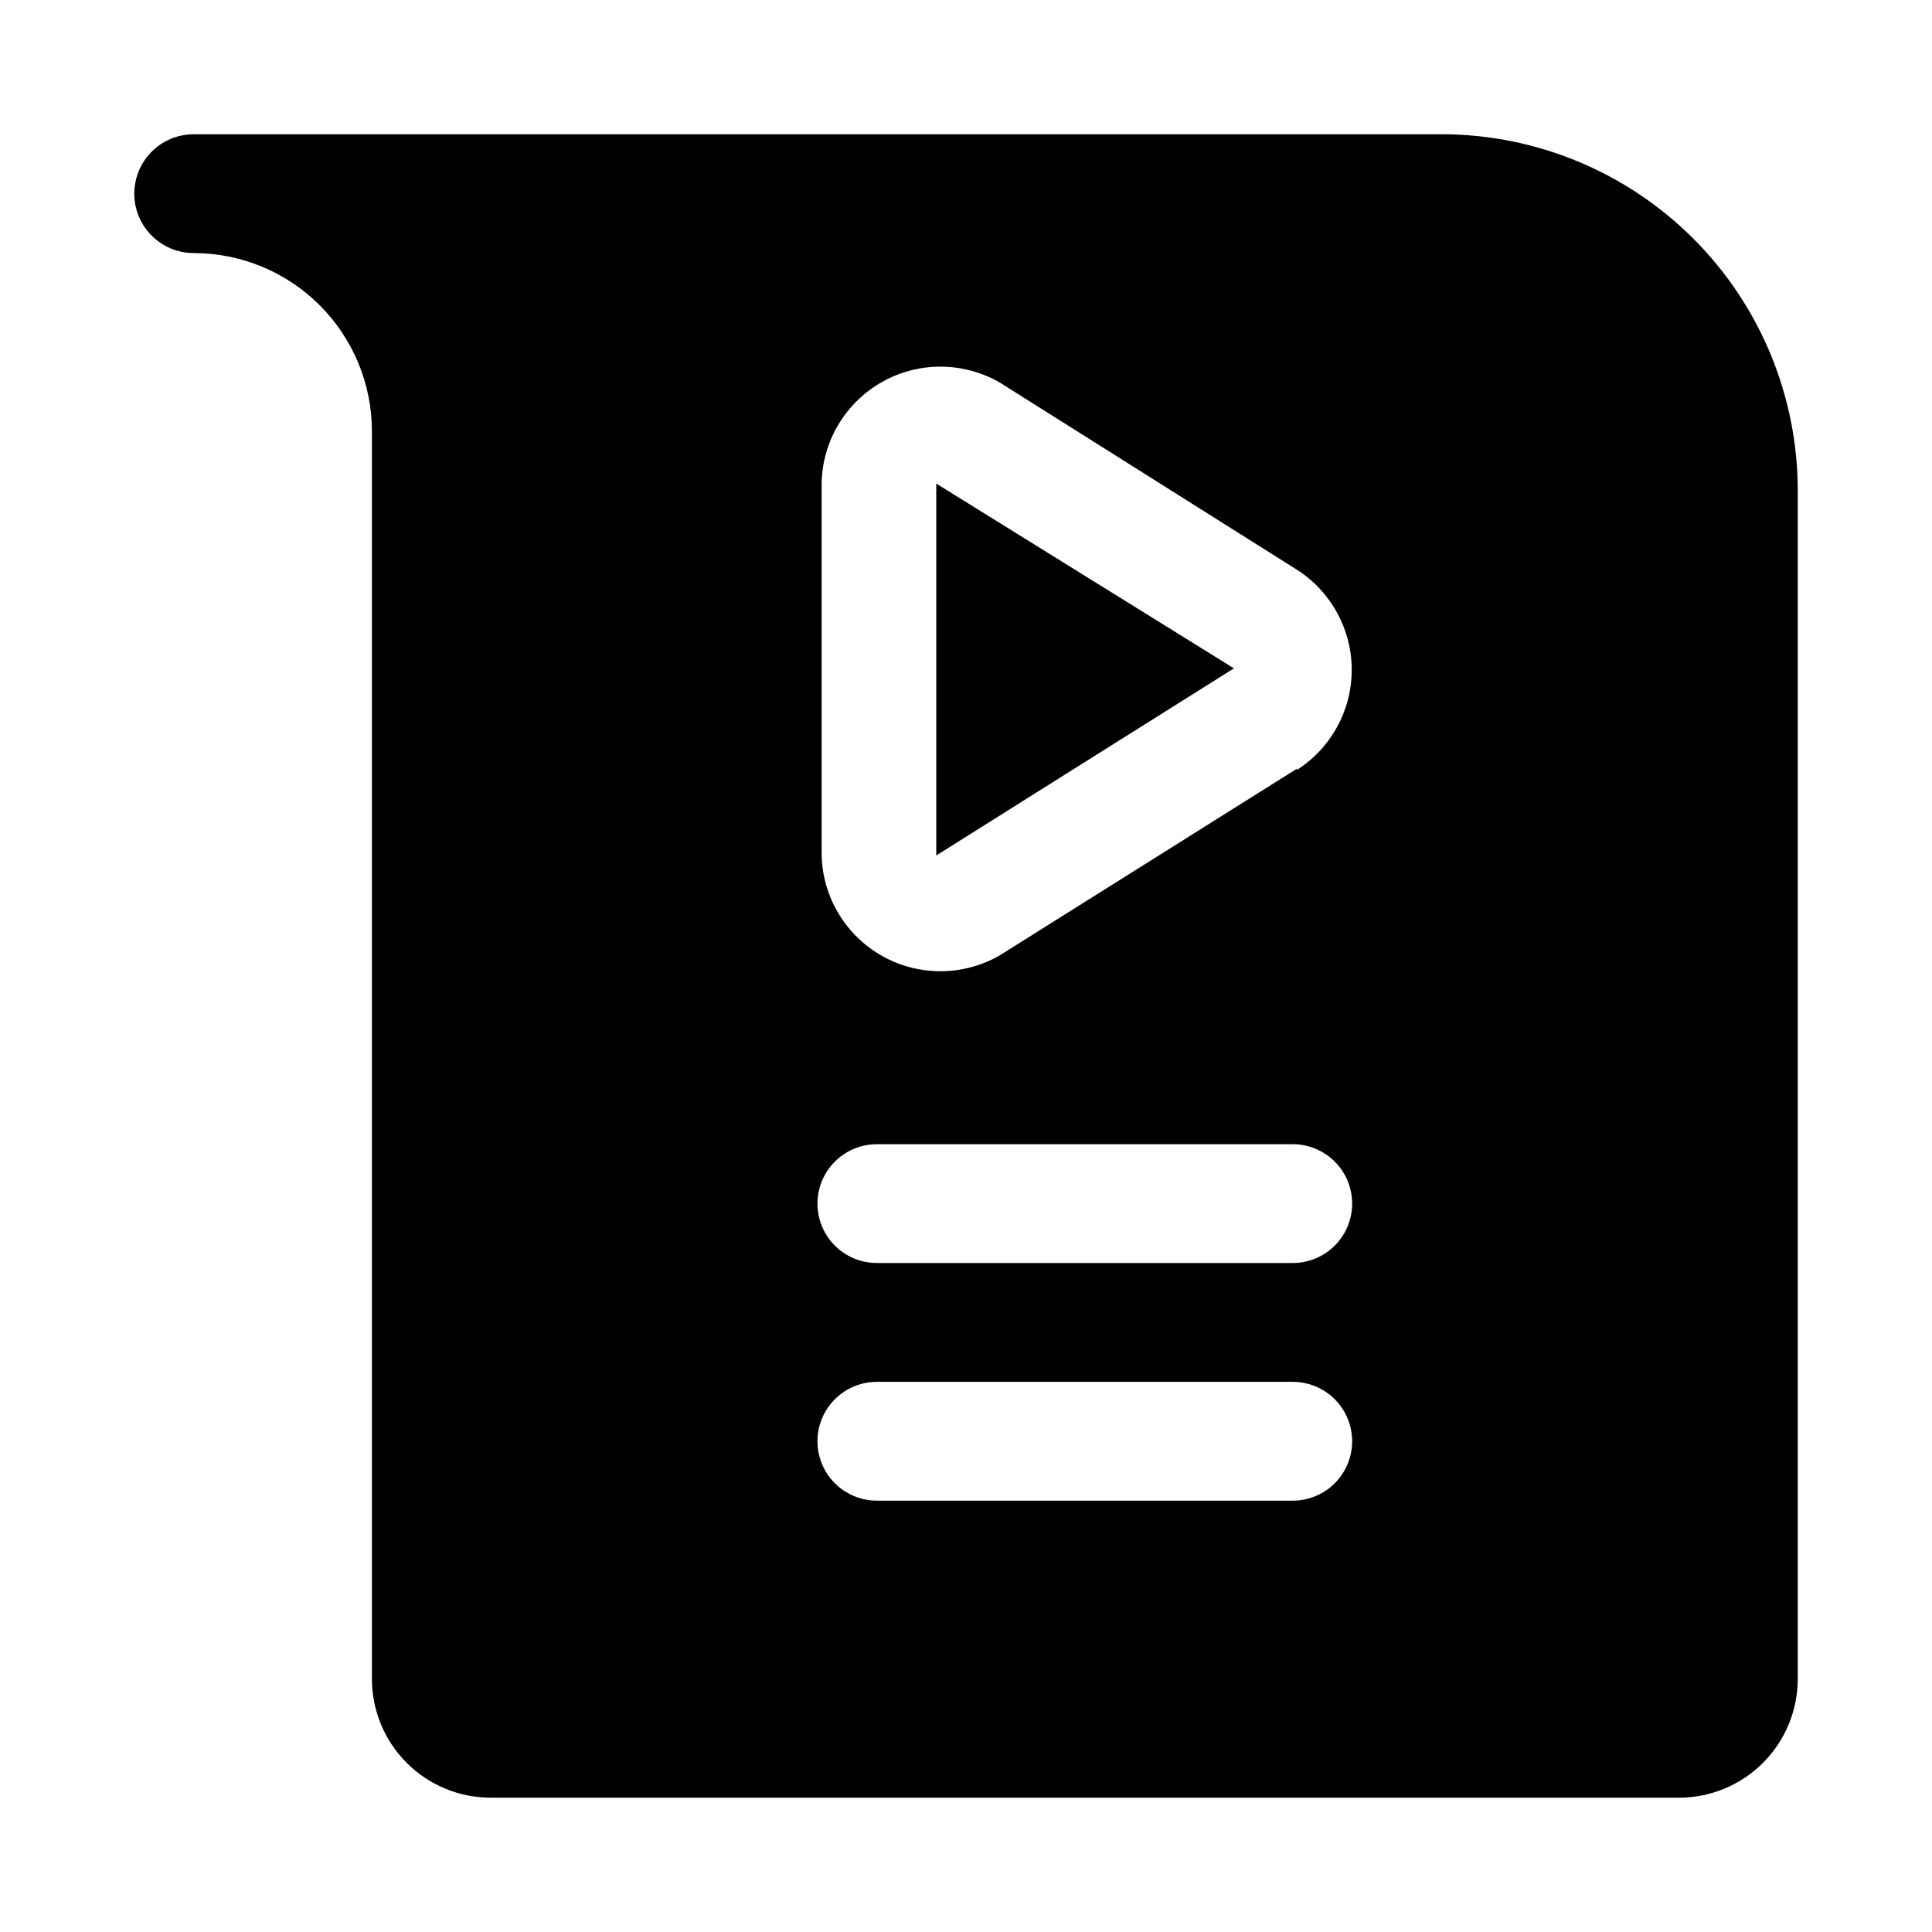 <?xml version="1.0" encoding="UTF-8"?>
<!-- Uploaded to: ICON Repo, www.svgrepo.com, Generator: ICON Repo Mixer Tools -->
<svg fill="#000000" width="800px" height="800px" version="1.1" viewBox="144 144 512 512" xmlns="http://www.w3.org/2000/svg">
 <g>
  <path d="m392.12 370.71 78.879-49.594-78.879-48.965z"/>
  <path d="m525.95 179.58h-330.62c-5.625 0-10.82 3-13.633 7.871s-2.812 10.875 0 15.746c2.812 4.871 8.008 7.871 13.633 7.871 12.527 0 24.543 4.977 33.398 13.832 8.859 8.859 13.836 20.871 13.836 33.398v330.62c0 8.352 3.316 16.363 9.223 22.266 5.906 5.906 13.914 9.223 22.266 9.223h314.88c8.352 0 16.363-3.316 22.266-9.223 5.906-5.902 9.223-13.914 9.223-22.266v-314.88c0-25.055-9.953-49.082-27.668-66.797s-41.742-27.668-66.797-27.668zm-39.359 362.11h-110.21c-5.625 0-10.824-3-13.637-7.871-2.812-4.871-2.812-10.875 0-15.746s8.012-7.871 13.637-7.871h110.21c5.625 0 10.824 3 13.637 7.871s2.812 10.875 0 15.746c-2.812 4.871-8.012 7.871-13.637 7.871zm0-62.977h-110.21c-5.625 0-10.824-3-13.637-7.871s-2.812-10.875 0-15.746c2.812-4.871 8.012-7.871 13.637-7.871h110.21c5.625 0 10.824 3 13.637 7.871 2.812 4.871 2.812 10.875 0 15.746s-8.012 7.871-13.637 7.871zm1.102-130.99-78.719 49.438c-9.617 5.559-21.449 5.637-31.141 0.211-9.691-5.426-15.805-15.559-16.09-26.66v-98.871c0.285-11.105 6.398-21.234 16.09-26.66 9.691-5.43 21.523-5.348 31.141 0.207l78.719 49.594c9.051 5.789 14.527 15.789 14.527 26.531s-5.477 20.742-14.527 26.527z"/>
 </g>
</svg>